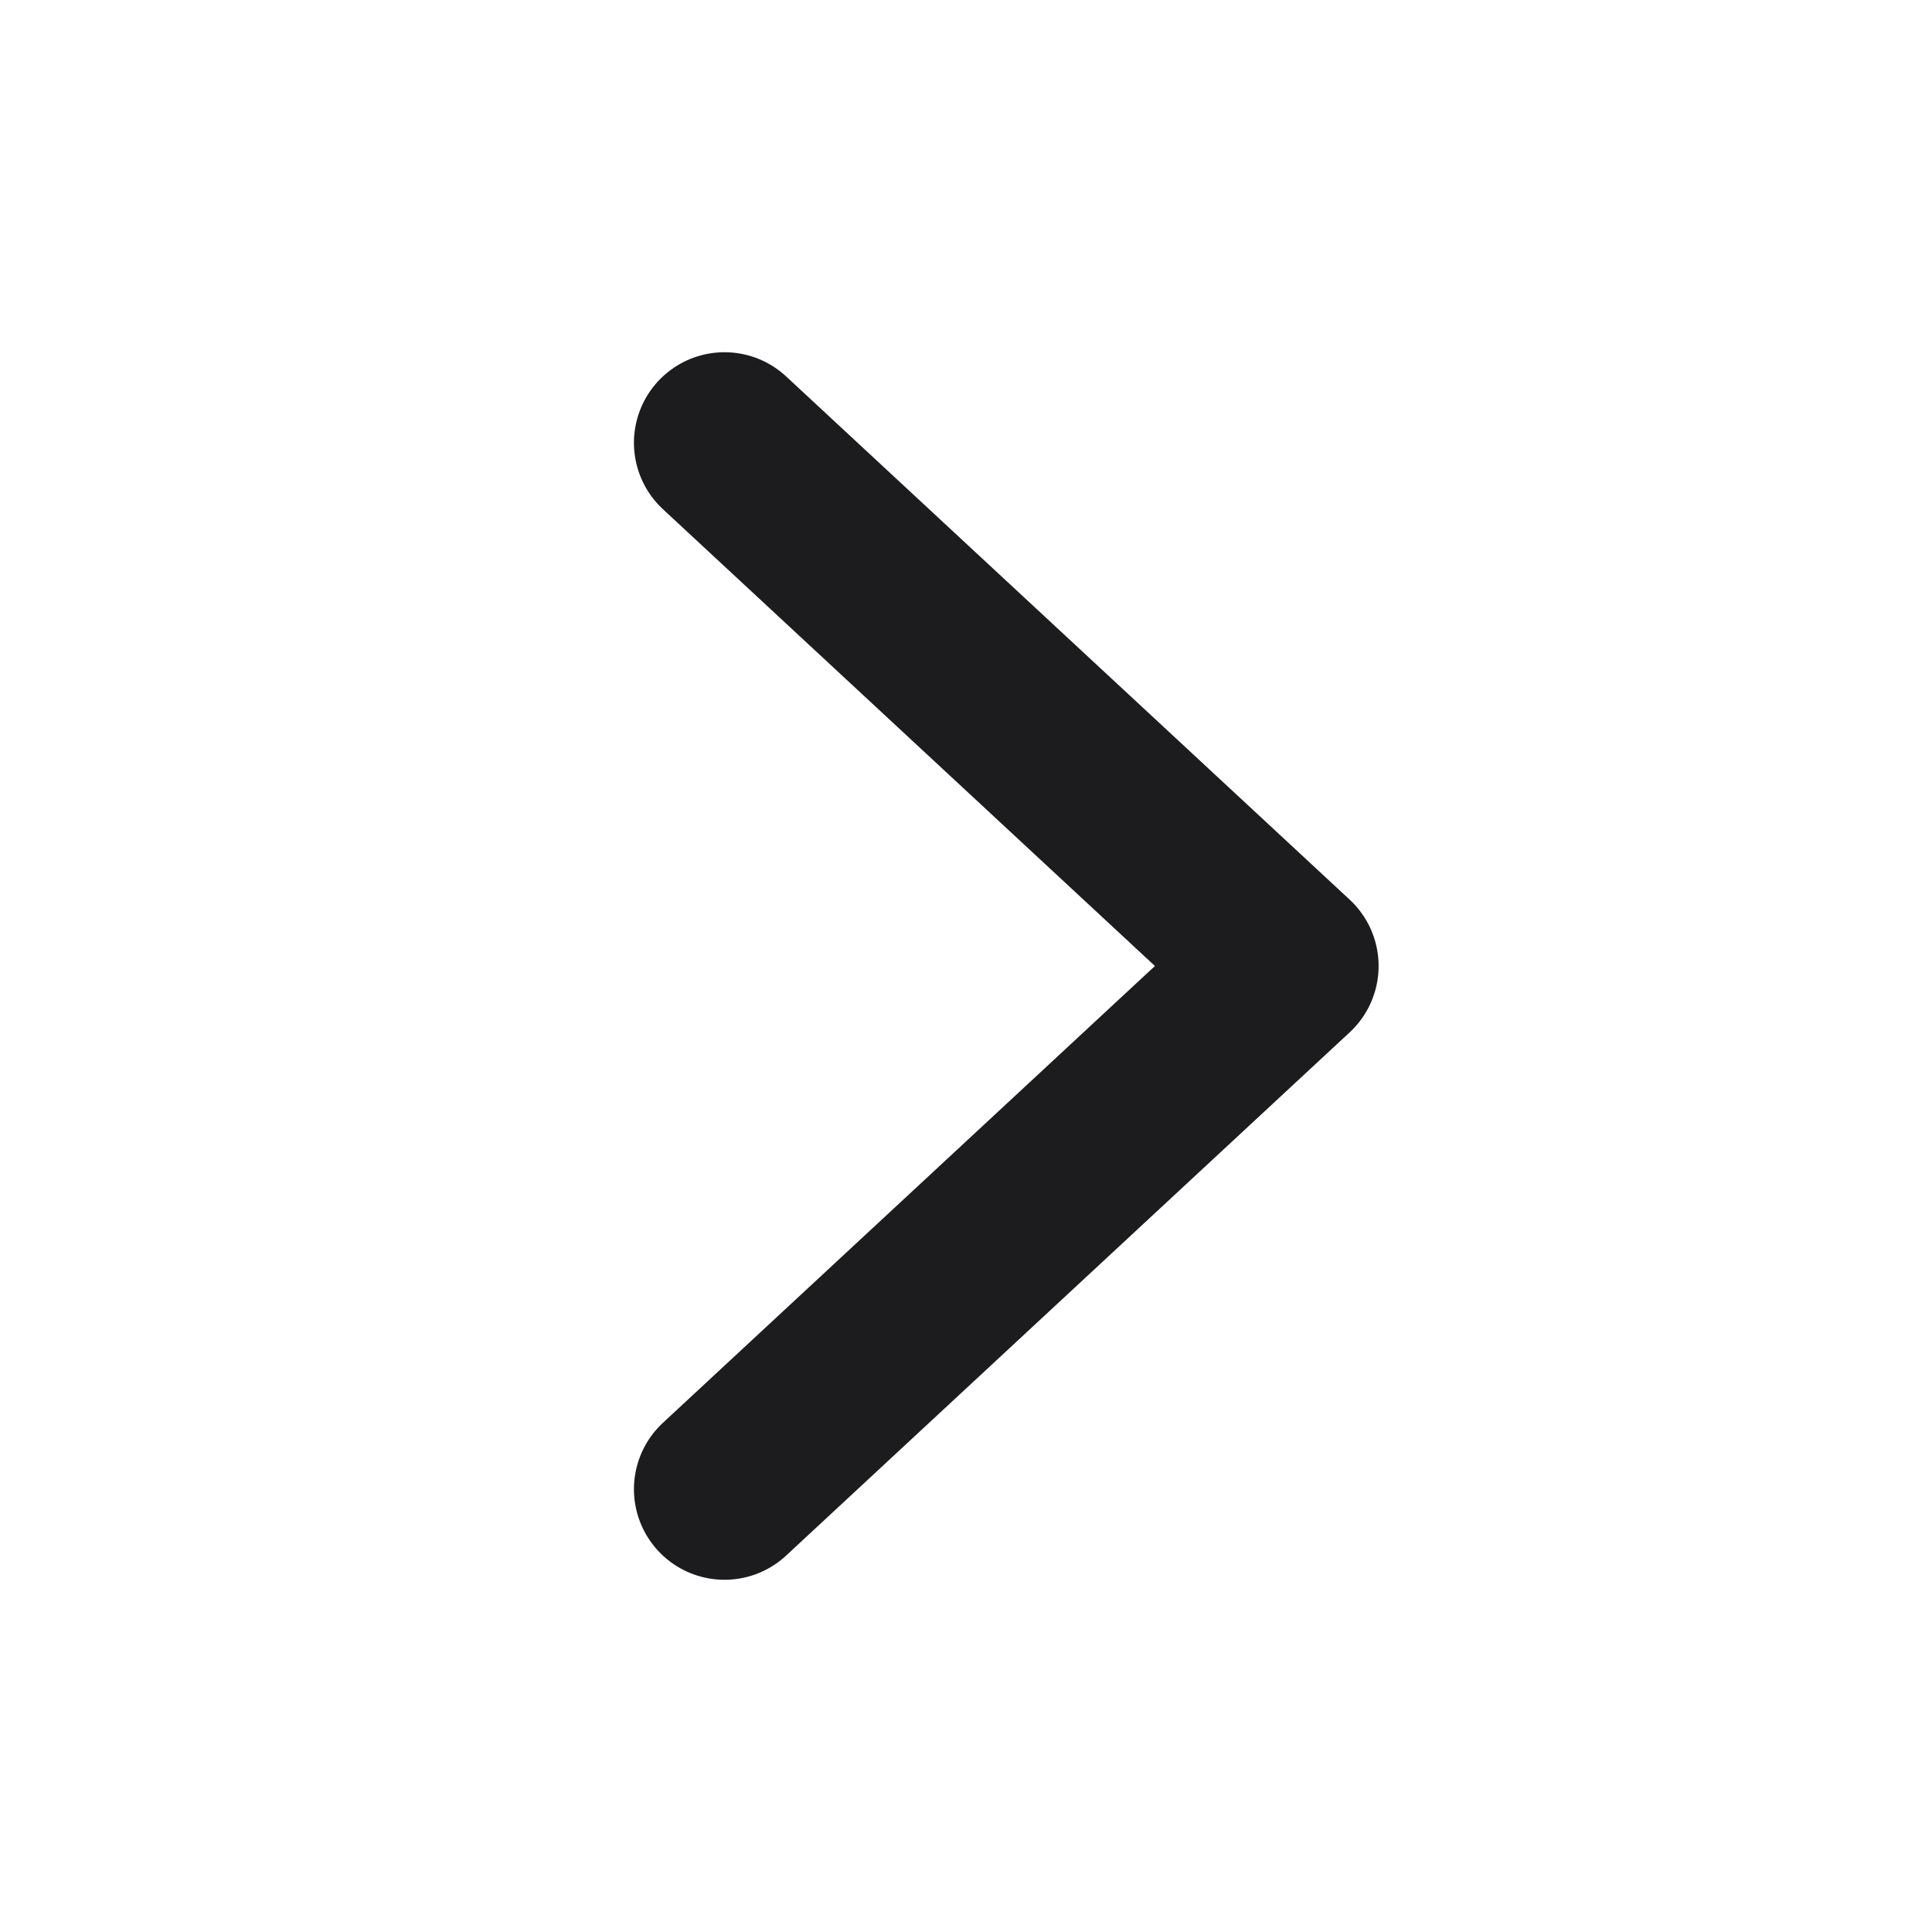 <svg width="16" height="16" viewBox="0 0 16 16" fill="none" xmlns="http://www.w3.org/2000/svg">
<path d="M6 3.667L10.667 8L6 12.333" stroke="#1C1C1E" stroke-width="1.5" stroke-linecap="round" stroke-linejoin="round"/>
</svg>

